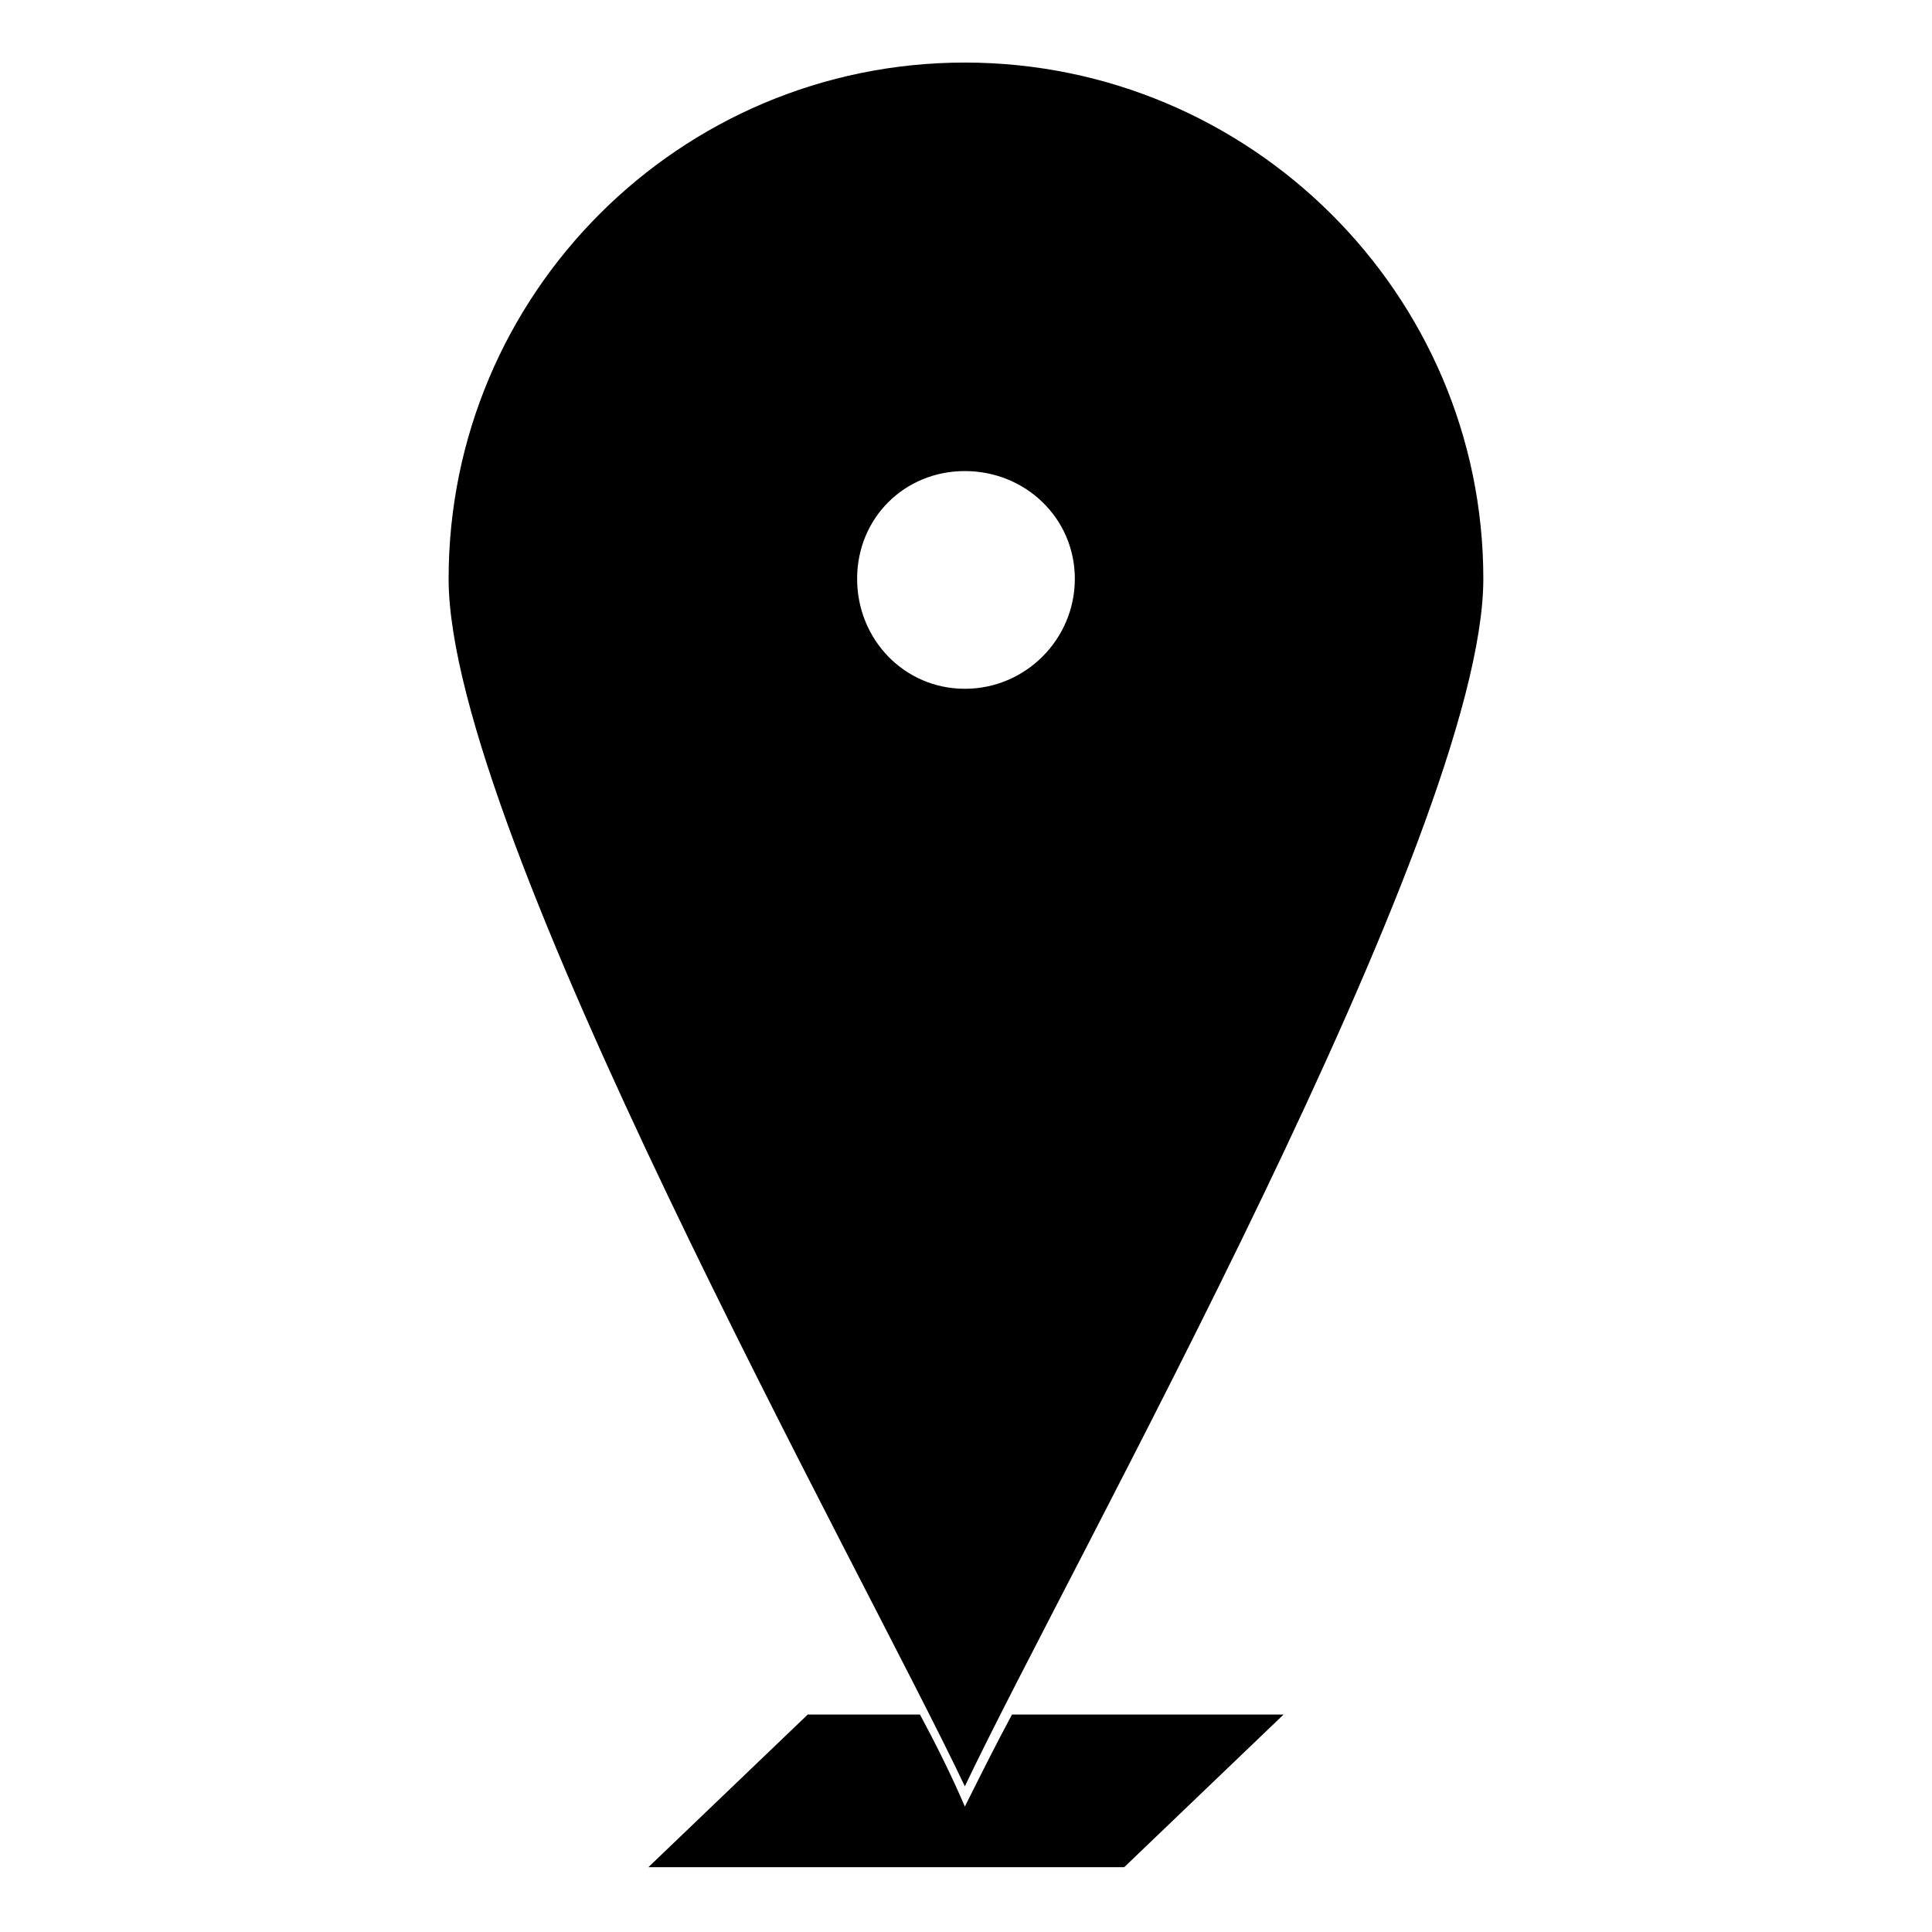 <?xml version="1.0" encoding="UTF-8"?>
<!-- The Best Svg Icon site in the world: iconSvg.co, Visit us! https://iconsvg.co -->
<svg fill="#000000" width="800px" height="800px" version="1.1" viewBox="144 144 512 512" xmlns="http://www.w3.org/2000/svg">
 <path d="m358.06 598.37h29.742c4.164 7.734 8.328 16.059 11.895 24.387 4.164-8.328 8.328-16.656 12.492-24.387h71.973l-42.23 40.449h-126.1zm41.637-437.79c75.543 0 137.4 61.266 137.4 136.81 0 67.215-110.04 262.31-137.4 320.01-27.363-57.695-136.81-252.8-136.81-320.01 0-75.543 61.266-136.81 136.81-136.81zm0 108.26c16.059 0 29.145 12.492 29.145 28.551 0 16.059-13.086 29.145-29.145 29.145-16.059 0-28.551-13.086-28.551-29.145 0-16.059 12.492-28.551 28.551-28.551z" fill-rule="evenodd"/>
</svg>
